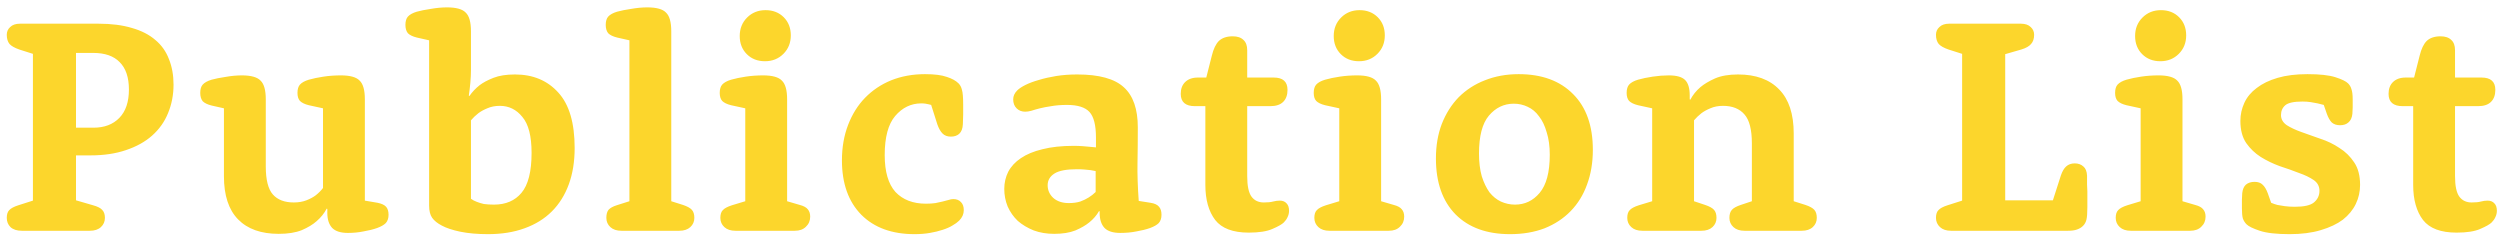 <svg width="195" height="19" viewBox="0 0 195 19" fill="none" xmlns="http://www.w3.org/2000/svg">
<path d="M2.568 4.2L1.512 3.864C1.144 3.736 0.888 3.592 0.744 3.432C0.6 3.256 0.528 3.016 0.528 2.712C0.528 2.472 0.616 2.272 0.792 2.112C0.968 1.936 1.224 1.848 1.56 1.848H7.68C8.688 1.848 9.56 1.96 10.296 2.184C11.032 2.392 11.64 2.704 12.12 3.12C12.6 3.52 12.952 4.016 13.176 4.608C13.416 5.2 13.536 5.864 13.536 6.6C13.536 7.4 13.392 8.144 13.104 8.832C12.832 9.504 12.416 10.088 11.856 10.584C11.312 11.064 10.632 11.44 9.816 11.712C9.016 11.984 8.096 12.12 7.056 12.12H5.928V15.624L7.248 16.008C7.6 16.104 7.84 16.224 7.968 16.368C8.112 16.512 8.184 16.72 8.184 16.992C8.184 17.28 8.08 17.52 7.872 17.712C7.664 17.904 7.376 18 7.008 18H1.704C1.32 18 1.024 17.904 0.816 17.712C0.624 17.52 0.528 17.28 0.528 16.992C0.528 16.72 0.592 16.52 0.72 16.392C0.848 16.248 1.088 16.12 1.44 16.008L2.568 15.648V4.2ZM7.296 9.96C8.144 9.96 8.816 9.704 9.312 9.192C9.808 8.68 10.056 7.944 10.056 6.984C10.056 6.04 9.816 5.328 9.336 4.848C8.872 4.368 8.184 4.128 7.272 4.128H5.928V9.96H7.296ZM17.467 8.448L16.507 8.232C16.187 8.152 15.955 8.04 15.811 7.896C15.683 7.736 15.619 7.52 15.619 7.248C15.619 6.96 15.683 6.744 15.811 6.6C15.955 6.44 16.187 6.312 16.507 6.216C16.795 6.136 17.155 6.064 17.587 6C18.035 5.92 18.459 5.88 18.859 5.88C19.579 5.88 20.067 6.016 20.323 6.288C20.595 6.544 20.731 7.032 20.731 7.752V12.984C20.731 14.024 20.915 14.752 21.283 15.168C21.651 15.584 22.195 15.792 22.915 15.792C23.283 15.792 23.611 15.736 23.899 15.624C24.187 15.512 24.427 15.384 24.619 15.24C24.843 15.064 25.035 14.872 25.195 14.664V8.448L24.091 8.208C23.771 8.128 23.539 8.016 23.395 7.872C23.267 7.728 23.203 7.52 23.203 7.248C23.203 6.96 23.267 6.744 23.395 6.6C23.539 6.44 23.771 6.312 24.091 6.216C24.427 6.12 24.811 6.04 25.243 5.976C25.675 5.912 26.123 5.88 26.587 5.88C27.307 5.88 27.795 6.016 28.051 6.288C28.323 6.544 28.459 7.032 28.459 7.752V15.648L29.443 15.816C29.763 15.88 29.987 15.984 30.115 16.128C30.243 16.272 30.307 16.48 30.307 16.752C30.307 17.024 30.235 17.24 30.091 17.4C29.947 17.544 29.723 17.672 29.419 17.784C29.099 17.896 28.747 17.984 28.363 18.048C27.979 18.128 27.571 18.168 27.139 18.168C26.579 18.168 26.171 18.04 25.915 17.784C25.659 17.512 25.531 17.12 25.531 16.608V16.296L25.483 16.272C25.291 16.64 25.027 16.968 24.691 17.256C24.403 17.512 24.019 17.744 23.539 17.952C23.059 18.144 22.459 18.24 21.739 18.24C20.363 18.24 19.307 17.864 18.571 17.112C17.835 16.36 17.467 15.24 17.467 13.752V8.448ZM33.471 3.144L32.511 2.928C32.191 2.848 31.959 2.736 31.815 2.592C31.687 2.432 31.623 2.216 31.623 1.944C31.623 1.656 31.687 1.44 31.815 1.296C31.959 1.136 32.191 1.008 32.511 0.912C32.799 0.832 33.159 0.76 33.591 0.696C34.039 0.616 34.463 0.576 34.863 0.576C35.583 0.576 36.071 0.712 36.327 0.984C36.599 1.24 36.735 1.728 36.735 2.448V5.448C36.735 5.768 36.719 6.104 36.687 6.456C36.655 6.808 36.615 7.144 36.567 7.464L36.615 7.488C36.823 7.184 37.087 6.904 37.407 6.648C37.679 6.44 38.039 6.248 38.487 6.072C38.935 5.896 39.495 5.808 40.167 5.808C41.575 5.808 42.703 6.28 43.551 7.224C44.399 8.152 44.823 9.592 44.823 11.544C44.823 12.6 44.671 13.544 44.367 14.376C44.063 15.208 43.623 15.912 43.047 16.488C42.471 17.064 41.759 17.504 40.911 17.808C40.079 18.112 39.127 18.264 38.055 18.264C37.239 18.264 36.519 18.2 35.895 18.072C35.287 17.944 34.807 17.784 34.455 17.592C34.119 17.416 33.871 17.216 33.711 16.992C33.551 16.768 33.471 16.448 33.471 16.032V3.144ZM36.735 15.504C36.863 15.6 37.015 15.68 37.191 15.744C37.351 15.808 37.535 15.864 37.743 15.912C37.967 15.944 38.231 15.96 38.535 15.96C39.447 15.96 40.159 15.656 40.671 15.048C41.199 14.424 41.463 13.384 41.463 11.928C41.463 10.616 41.223 9.68 40.743 9.12C40.279 8.544 39.695 8.256 38.991 8.256C38.623 8.256 38.295 8.32 38.007 8.448C37.735 8.56 37.503 8.688 37.311 8.832C37.087 9.008 36.895 9.192 36.735 9.384V15.504ZM49.095 3.144L48.135 2.928C47.815 2.848 47.583 2.736 47.439 2.592C47.311 2.432 47.247 2.216 47.247 1.944C47.247 1.656 47.311 1.44 47.439 1.296C47.583 1.136 47.815 1.008 48.135 0.912C48.423 0.832 48.783 0.76 49.215 0.696C49.663 0.616 50.087 0.576 50.487 0.576C51.207 0.576 51.695 0.712 51.951 0.984C52.223 1.24 52.359 1.728 52.359 2.448V15.696L53.271 15.984C53.607 16.096 53.839 16.224 53.967 16.368C54.095 16.512 54.159 16.72 54.159 16.992C54.159 17.28 54.055 17.52 53.847 17.712C53.639 17.904 53.351 18 52.983 18H48.471C48.103 18 47.815 17.904 47.607 17.712C47.399 17.52 47.295 17.28 47.295 16.992C47.295 16.72 47.351 16.512 47.463 16.368C47.591 16.224 47.807 16.104 48.111 16.008L49.095 15.696V3.144ZM58.131 8.448L57.027 8.208C56.707 8.128 56.475 8.016 56.331 7.872C56.203 7.728 56.139 7.52 56.139 7.248C56.139 6.96 56.203 6.744 56.331 6.6C56.475 6.44 56.707 6.312 57.027 6.216C57.363 6.12 57.747 6.04 58.179 5.976C58.611 5.912 59.059 5.88 59.523 5.88C60.243 5.88 60.731 6.016 60.987 6.288C61.259 6.544 61.395 7.032 61.395 7.752V15.696L62.379 15.984C62.683 16.064 62.891 16.176 63.003 16.32C63.131 16.464 63.195 16.656 63.195 16.896C63.195 17.216 63.083 17.48 62.859 17.688C62.651 17.896 62.363 18 61.995 18H57.363C56.995 18 56.707 17.904 56.499 17.712C56.291 17.52 56.187 17.28 56.187 16.992C56.187 16.72 56.251 16.52 56.379 16.392C56.507 16.248 56.747 16.12 57.099 16.008L58.131 15.696V8.448ZM57.699 2.808C57.699 2.232 57.891 1.752 58.275 1.368C58.659 0.984 59.139 0.792 59.715 0.792C60.291 0.792 60.763 0.976 61.131 1.344C61.499 1.712 61.683 2.184 61.683 2.76C61.683 3.336 61.491 3.816 61.107 4.2C60.723 4.584 60.243 4.776 59.667 4.776C59.091 4.776 58.619 4.592 58.251 4.224C57.883 3.856 57.699 3.384 57.699 2.808ZM72.631 8.184C72.567 8.168 72.503 8.152 72.439 8.136C72.375 8.12 72.295 8.104 72.199 8.088C72.103 8.072 71.991 8.064 71.863 8.064C71.063 8.064 70.383 8.392 69.823 9.048C69.279 9.688 69.007 10.704 69.007 12.096C69.007 13.392 69.287 14.352 69.847 14.976C70.423 15.584 71.215 15.888 72.223 15.888C72.511 15.888 72.759 15.872 72.967 15.84C73.175 15.792 73.359 15.752 73.519 15.72C73.695 15.672 73.847 15.632 73.975 15.6C74.119 15.552 74.247 15.528 74.359 15.528C74.615 15.528 74.815 15.608 74.959 15.768C75.103 15.912 75.175 16.12 75.175 16.392C75.175 16.696 75.055 16.968 74.815 17.208C74.687 17.336 74.511 17.464 74.287 17.592C74.079 17.72 73.823 17.832 73.519 17.928C73.231 18.024 72.903 18.104 72.535 18.168C72.167 18.232 71.767 18.264 71.335 18.264C69.575 18.264 68.191 17.76 67.183 16.752C66.175 15.728 65.671 14.312 65.671 12.504C65.671 11.496 65.831 10.576 66.151 9.744C66.471 8.912 66.911 8.208 67.471 7.632C68.047 7.04 68.727 6.584 69.511 6.264C70.311 5.944 71.191 5.784 72.151 5.784C72.887 5.784 73.455 5.856 73.855 6C74.255 6.128 74.559 6.296 74.767 6.504C74.895 6.632 74.983 6.8 75.031 7.008C75.095 7.216 75.127 7.592 75.127 8.136V8.352C75.127 8.576 75.127 8.768 75.127 8.928C75.127 9.088 75.119 9.344 75.103 9.696C75.087 10.032 74.991 10.28 74.815 10.44C74.655 10.584 74.439 10.656 74.167 10.656C73.895 10.656 73.679 10.576 73.519 10.416C73.359 10.256 73.223 10.016 73.111 9.696L72.631 8.184ZM85.485 10.728C85.485 9.768 85.317 9.104 84.981 8.736C84.645 8.368 84.061 8.184 83.229 8.184C82.765 8.184 82.357 8.216 82.005 8.28C81.669 8.328 81.373 8.384 81.117 8.448C80.861 8.512 80.637 8.576 80.445 8.64C80.269 8.688 80.109 8.712 79.965 8.712C79.693 8.712 79.469 8.624 79.293 8.448C79.117 8.272 79.029 8.04 79.029 7.752C79.029 7.496 79.133 7.264 79.341 7.056C79.485 6.912 79.701 6.768 79.989 6.624C80.277 6.48 80.621 6.352 81.021 6.24C81.437 6.112 81.893 6.008 82.389 5.928C82.901 5.848 83.445 5.808 84.021 5.808C85.733 5.808 86.949 6.144 87.669 6.816C88.389 7.472 88.749 8.512 88.749 9.936C88.749 10.88 88.741 11.8 88.725 12.696C88.709 13.576 88.741 14.568 88.821 15.672L89.733 15.816C90.053 15.864 90.277 15.968 90.405 16.128C90.533 16.272 90.597 16.48 90.597 16.752C90.597 17.024 90.525 17.24 90.381 17.4C90.237 17.544 90.013 17.672 89.709 17.784C89.389 17.896 89.037 17.984 88.653 18.048C88.269 18.128 87.845 18.168 87.381 18.168C86.821 18.168 86.413 18.04 86.157 17.784C85.901 17.512 85.773 17.12 85.773 16.608V16.488L85.725 16.464C85.533 16.8 85.277 17.096 84.957 17.352C84.685 17.576 84.325 17.784 83.877 17.976C83.429 18.152 82.877 18.24 82.221 18.24C81.645 18.24 81.117 18.152 80.637 17.976C80.157 17.784 79.741 17.536 79.389 17.232C79.053 16.912 78.789 16.536 78.597 16.104C78.421 15.672 78.333 15.216 78.333 14.736C78.333 14.256 78.437 13.808 78.645 13.392C78.869 12.976 79.197 12.624 79.629 12.336C80.077 12.032 80.637 11.8 81.309 11.64C81.997 11.464 82.805 11.376 83.733 11.376C83.989 11.376 84.221 11.384 84.429 11.4C84.637 11.416 84.821 11.432 84.981 11.448C85.157 11.464 85.325 11.48 85.485 11.496V10.728ZM85.461 13.344C85.349 13.328 85.221 13.304 85.077 13.272C84.949 13.256 84.789 13.24 84.597 13.224C84.421 13.208 84.221 13.2 83.997 13.2C83.181 13.2 82.597 13.312 82.245 13.536C81.893 13.76 81.717 14.064 81.717 14.448C81.717 14.832 81.861 15.16 82.149 15.432C82.453 15.704 82.861 15.84 83.373 15.84C83.709 15.84 84.005 15.8 84.261 15.72C84.517 15.624 84.733 15.52 84.909 15.408C85.117 15.28 85.301 15.136 85.461 14.976V13.344ZM94.018 8.28H93.202C92.466 8.28 92.098 7.96 92.098 7.32C92.098 6.936 92.21 6.632 92.434 6.408C92.674 6.168 93.01 6.048 93.442 6.048H94.09L94.522 4.344C94.65 3.816 94.834 3.432 95.074 3.192C95.33 2.952 95.69 2.832 96.154 2.832C96.522 2.832 96.802 2.928 96.994 3.12C97.186 3.296 97.282 3.56 97.282 3.912V6.048H99.346C100.066 6.048 100.426 6.368 100.426 7.008C100.426 7.408 100.314 7.72 100.09 7.944C99.866 8.168 99.53 8.28 99.082 8.28H97.282V13.728C97.282 14.496 97.394 15.032 97.618 15.336C97.842 15.64 98.162 15.792 98.578 15.792C98.882 15.792 99.122 15.768 99.298 15.72C99.474 15.672 99.65 15.648 99.826 15.648C100.05 15.648 100.226 15.72 100.354 15.864C100.482 15.992 100.546 16.184 100.546 16.44C100.546 16.616 100.506 16.784 100.426 16.944C100.362 17.088 100.266 17.224 100.138 17.352C99.994 17.496 99.698 17.664 99.25 17.856C98.818 18.048 98.202 18.144 97.402 18.144C96.17 18.144 95.298 17.816 94.786 17.16C94.274 16.488 94.018 15.576 94.018 14.424V8.28ZM104.463 8.448L103.359 8.208C103.039 8.128 102.807 8.016 102.663 7.872C102.535 7.728 102.471 7.52 102.471 7.248C102.471 6.96 102.535 6.744 102.663 6.6C102.807 6.44 103.039 6.312 103.359 6.216C103.695 6.12 104.079 6.04 104.511 5.976C104.943 5.912 105.391 5.88 105.855 5.88C106.575 5.88 107.063 6.016 107.319 6.288C107.591 6.544 107.727 7.032 107.727 7.752V15.696L108.711 15.984C109.015 16.064 109.223 16.176 109.335 16.32C109.463 16.464 109.527 16.656 109.527 16.896C109.527 17.216 109.415 17.48 109.191 17.688C108.983 17.896 108.695 18 108.327 18H103.695C103.327 18 103.039 17.904 102.831 17.712C102.623 17.52 102.519 17.28 102.519 16.992C102.519 16.72 102.583 16.52 102.711 16.392C102.839 16.248 103.079 16.12 103.431 16.008L104.463 15.696V8.448ZM104.031 2.808C104.031 2.232 104.223 1.752 104.607 1.368C104.991 0.984 105.471 0.792 106.047 0.792C106.623 0.792 107.095 0.976 107.463 1.344C107.831 1.712 108.015 2.184 108.015 2.76C108.015 3.336 107.823 3.816 107.439 4.2C107.055 4.584 106.575 4.776 105.999 4.776C105.423 4.776 104.951 4.592 104.583 4.224C104.215 3.856 104.031 3.384 104.031 2.808ZM112.002 12.36C112.002 11.368 112.154 10.472 112.458 9.672C112.778 8.856 113.218 8.16 113.778 7.584C114.354 7.008 115.034 6.568 115.818 6.264C116.618 5.944 117.498 5.784 118.458 5.784C120.266 5.784 121.682 6.304 122.706 7.344C123.73 8.368 124.242 9.816 124.242 11.688C124.242 12.68 124.09 13.584 123.786 14.4C123.498 15.2 123.074 15.888 122.514 16.464C121.954 17.04 121.274 17.488 120.474 17.808C119.674 18.112 118.778 18.264 117.786 18.264C115.978 18.264 114.562 17.752 113.538 16.728C112.514 15.688 112.002 14.232 112.002 12.36ZM115.362 11.976C115.362 12.648 115.434 13.24 115.578 13.752C115.738 14.248 115.938 14.664 116.178 15C116.434 15.32 116.73 15.56 117.066 15.72C117.418 15.88 117.786 15.96 118.17 15.96C118.938 15.96 119.578 15.656 120.09 15.048C120.618 14.424 120.882 13.432 120.882 12.072C120.882 11.4 120.802 10.816 120.642 10.32C120.498 9.808 120.298 9.392 120.042 9.072C119.802 8.736 119.506 8.488 119.154 8.328C118.818 8.168 118.458 8.088 118.074 8.088C117.306 8.088 116.658 8.4 116.13 9.024C115.618 9.632 115.362 10.616 115.362 11.976ZM128.87 8.448L127.766 8.208C127.446 8.128 127.214 8.016 127.07 7.872C126.942 7.728 126.878 7.52 126.878 7.248C126.878 6.96 126.942 6.744 127.07 6.6C127.214 6.44 127.446 6.312 127.766 6.216C128.102 6.12 128.486 6.04 128.918 5.976C129.35 5.912 129.766 5.88 130.166 5.88C130.774 5.88 131.198 6 131.438 6.24C131.678 6.48 131.798 6.88 131.798 7.44V7.752L131.846 7.776C132.038 7.408 132.302 7.08 132.638 6.792C132.926 6.552 133.302 6.328 133.766 6.12C134.246 5.912 134.846 5.808 135.566 5.808C136.958 5.808 138.03 6.2 138.782 6.984C139.534 7.752 139.91 8.896 139.91 10.416V15.696L140.822 15.984C141.158 16.096 141.39 16.224 141.518 16.368C141.646 16.512 141.71 16.72 141.71 16.992C141.71 17.28 141.606 17.52 141.398 17.712C141.19 17.904 140.902 18 140.534 18H136.07C135.702 18 135.414 17.904 135.206 17.712C134.998 17.52 134.894 17.28 134.894 16.992C134.894 16.72 134.958 16.512 135.086 16.368C135.214 16.224 135.446 16.096 135.782 15.984L136.646 15.696V11.184C136.646 10.112 136.454 9.36 136.07 8.928C135.686 8.48 135.126 8.256 134.39 8.256C134.022 8.256 133.694 8.32 133.406 8.448C133.134 8.56 132.902 8.688 132.71 8.832C132.486 9.008 132.294 9.192 132.134 9.384V15.696L132.998 15.984C133.334 16.096 133.566 16.224 133.694 16.368C133.822 16.512 133.886 16.72 133.886 16.992C133.886 17.28 133.782 17.52 133.574 17.712C133.366 17.904 133.078 18 132.71 18H128.102C127.734 18 127.446 17.904 127.238 17.712C127.03 17.52 126.926 17.28 126.926 16.992C126.926 16.72 126.99 16.52 127.118 16.392C127.246 16.248 127.486 16.12 127.838 16.008L128.87 15.696V8.448ZM153.046 4.2L151.99 3.864C151.622 3.736 151.366 3.592 151.222 3.432C151.078 3.256 151.006 3.016 151.006 2.712C151.006 2.472 151.094 2.272 151.27 2.112C151.446 1.936 151.702 1.848 152.038 1.848H157.63C157.966 1.848 158.222 1.936 158.398 2.112C158.574 2.272 158.662 2.472 158.662 2.712C158.662 3.016 158.582 3.256 158.422 3.432C158.278 3.608 158.022 3.752 157.654 3.864L156.406 4.224V15.624H160.126L160.75 13.68C160.862 13.36 160.998 13.128 161.158 12.984C161.334 12.824 161.558 12.744 161.83 12.744C162.102 12.744 162.326 12.824 162.502 12.984C162.678 13.128 162.774 13.368 162.79 13.704C162.79 13.976 162.79 14.208 162.79 14.4C162.806 14.592 162.814 14.768 162.814 14.928C162.814 15.072 162.814 15.208 162.814 15.336C162.814 15.464 162.814 15.6 162.814 15.744V16.152C162.814 16.616 162.79 16.944 162.742 17.136C162.694 17.328 162.606 17.488 162.478 17.616C162.35 17.744 162.19 17.84 161.998 17.904C161.822 17.968 161.59 18 161.302 18H152.182C151.814 18 151.526 17.904 151.318 17.712C151.11 17.52 151.006 17.28 151.006 16.992C151.006 16.72 151.07 16.52 151.198 16.392C151.326 16.248 151.566 16.12 151.918 16.008L153.046 15.648V4.2ZM166.97 8.448L165.866 8.208C165.546 8.128 165.314 8.016 165.17 7.872C165.042 7.728 164.978 7.52 164.978 7.248C164.978 6.96 165.042 6.744 165.17 6.6C165.314 6.44 165.546 6.312 165.866 6.216C166.202 6.12 166.586 6.04 167.018 5.976C167.45 5.912 167.898 5.88 168.362 5.88C169.082 5.88 169.57 6.016 169.826 6.288C170.098 6.544 170.234 7.032 170.234 7.752V15.696L171.218 15.984C171.522 16.064 171.73 16.176 171.842 16.32C171.97 16.464 172.034 16.656 172.034 16.896C172.034 17.216 171.922 17.48 171.698 17.688C171.49 17.896 171.202 18 170.834 18H166.202C165.834 18 165.546 17.904 165.338 17.712C165.13 17.52 165.026 17.28 165.026 16.992C165.026 16.72 165.09 16.52 165.218 16.392C165.346 16.248 165.586 16.12 165.938 16.008L166.97 15.696V8.448ZM166.538 2.808C166.538 2.232 166.73 1.752 167.114 1.368C167.498 0.984 167.978 0.792 168.554 0.792C169.13 0.792 169.602 0.976 169.97 1.344C170.338 1.712 170.522 2.184 170.522 2.76C170.522 3.336 170.33 3.816 169.946 4.2C169.562 4.584 169.082 4.776 168.506 4.776C167.93 4.776 167.458 4.592 167.09 4.224C166.722 3.856 166.538 3.384 166.538 2.808ZM177.15 15.816C177.294 15.88 177.454 15.936 177.63 15.984C177.79 16.016 177.982 16.048 178.206 16.08C178.446 16.112 178.71 16.128 178.998 16.128C179.718 16.128 180.214 16.016 180.486 15.792C180.774 15.552 180.918 15.248 180.918 14.88C180.918 14.528 180.766 14.248 180.462 14.04C180.158 13.832 179.774 13.648 179.31 13.488C178.862 13.312 178.366 13.136 177.822 12.96C177.294 12.768 176.798 12.528 176.334 12.24C175.886 11.952 175.51 11.592 175.206 11.16C174.902 10.712 174.75 10.136 174.75 9.432C174.75 8.936 174.854 8.464 175.062 8.016C175.27 7.568 175.59 7.184 176.022 6.864C176.454 6.528 176.998 6.264 177.654 6.072C178.31 5.88 179.086 5.784 179.982 5.784C180.942 5.784 181.67 5.864 182.166 6.024C182.662 6.184 182.99 6.344 183.15 6.504C183.278 6.632 183.366 6.784 183.414 6.96C183.478 7.136 183.51 7.4 183.51 7.752V7.872C183.51 8.048 183.51 8.216 183.51 8.376C183.51 8.536 183.502 8.704 183.486 8.88C183.454 9.184 183.35 9.408 183.174 9.552C183.014 9.696 182.798 9.768 182.526 9.768C182.254 9.768 182.038 9.696 181.878 9.552C181.734 9.408 181.606 9.184 181.494 8.88L181.254 8.184C181.11 8.152 180.95 8.112 180.774 8.064C180.63 8.032 180.454 8 180.246 7.968C180.054 7.936 179.838 7.92 179.598 7.92C178.926 7.92 178.478 8.016 178.254 8.208C178.03 8.4 177.918 8.656 177.918 8.976C177.918 9.296 178.07 9.56 178.374 9.768C178.678 9.96 179.054 10.136 179.502 10.296C179.966 10.456 180.462 10.632 180.99 10.824C181.534 11 182.03 11.24 182.478 11.544C182.942 11.832 183.326 12.208 183.63 12.672C183.934 13.12 184.086 13.704 184.086 14.424C184.086 14.952 183.974 15.448 183.75 15.912C183.526 16.376 183.19 16.784 182.742 17.136C182.294 17.472 181.718 17.744 181.014 17.952C180.326 18.16 179.518 18.264 178.59 18.264C177.566 18.264 176.79 18.176 176.262 18C175.734 17.824 175.39 17.656 175.23 17.496C175.102 17.368 175.006 17.216 174.942 17.04C174.894 16.864 174.87 16.6 174.87 16.248V16.08C174.87 15.904 174.87 15.736 174.87 15.576C174.87 15.416 174.878 15.248 174.894 15.072C174.926 14.768 175.022 14.544 175.182 14.4C175.358 14.256 175.582 14.184 175.854 14.184C176.126 14.184 176.334 14.256 176.478 14.4C176.638 14.544 176.774 14.768 176.886 15.072L177.15 15.816ZM188.228 8.28H187.412C186.676 8.28 186.308 7.96 186.308 7.32C186.308 6.936 186.42 6.632 186.644 6.408C186.884 6.168 187.22 6.048 187.652 6.048H188.3L188.732 4.344C188.86 3.816 189.044 3.432 189.284 3.192C189.54 2.952 189.9 2.832 190.364 2.832C190.732 2.832 191.012 2.928 191.204 3.12C191.396 3.296 191.492 3.56 191.492 3.912V6.048H193.556C194.276 6.048 194.636 6.368 194.636 7.008C194.636 7.408 194.524 7.72 194.3 7.944C194.076 8.168 193.74 8.28 193.292 8.28H191.492V13.728C191.492 14.496 191.604 15.032 191.828 15.336C192.052 15.64 192.372 15.792 192.788 15.792C193.092 15.792 193.332 15.768 193.508 15.72C193.684 15.672 193.86 15.648 194.036 15.648C194.26 15.648 194.436 15.72 194.564 15.864C194.692 15.992 194.756 16.184 194.756 16.44C194.756 16.616 194.716 16.784 194.636 16.944C194.572 17.088 194.476 17.224 194.348 17.352C194.204 17.496 193.908 17.664 193.46 17.856C193.028 18.048 192.412 18.144 191.612 18.144C190.38 18.144 189.508 17.816 188.996 17.16C188.484 16.488 188.228 15.576 188.228 14.424V8.28Z" fill="#FCD62C"/>
</svg>
